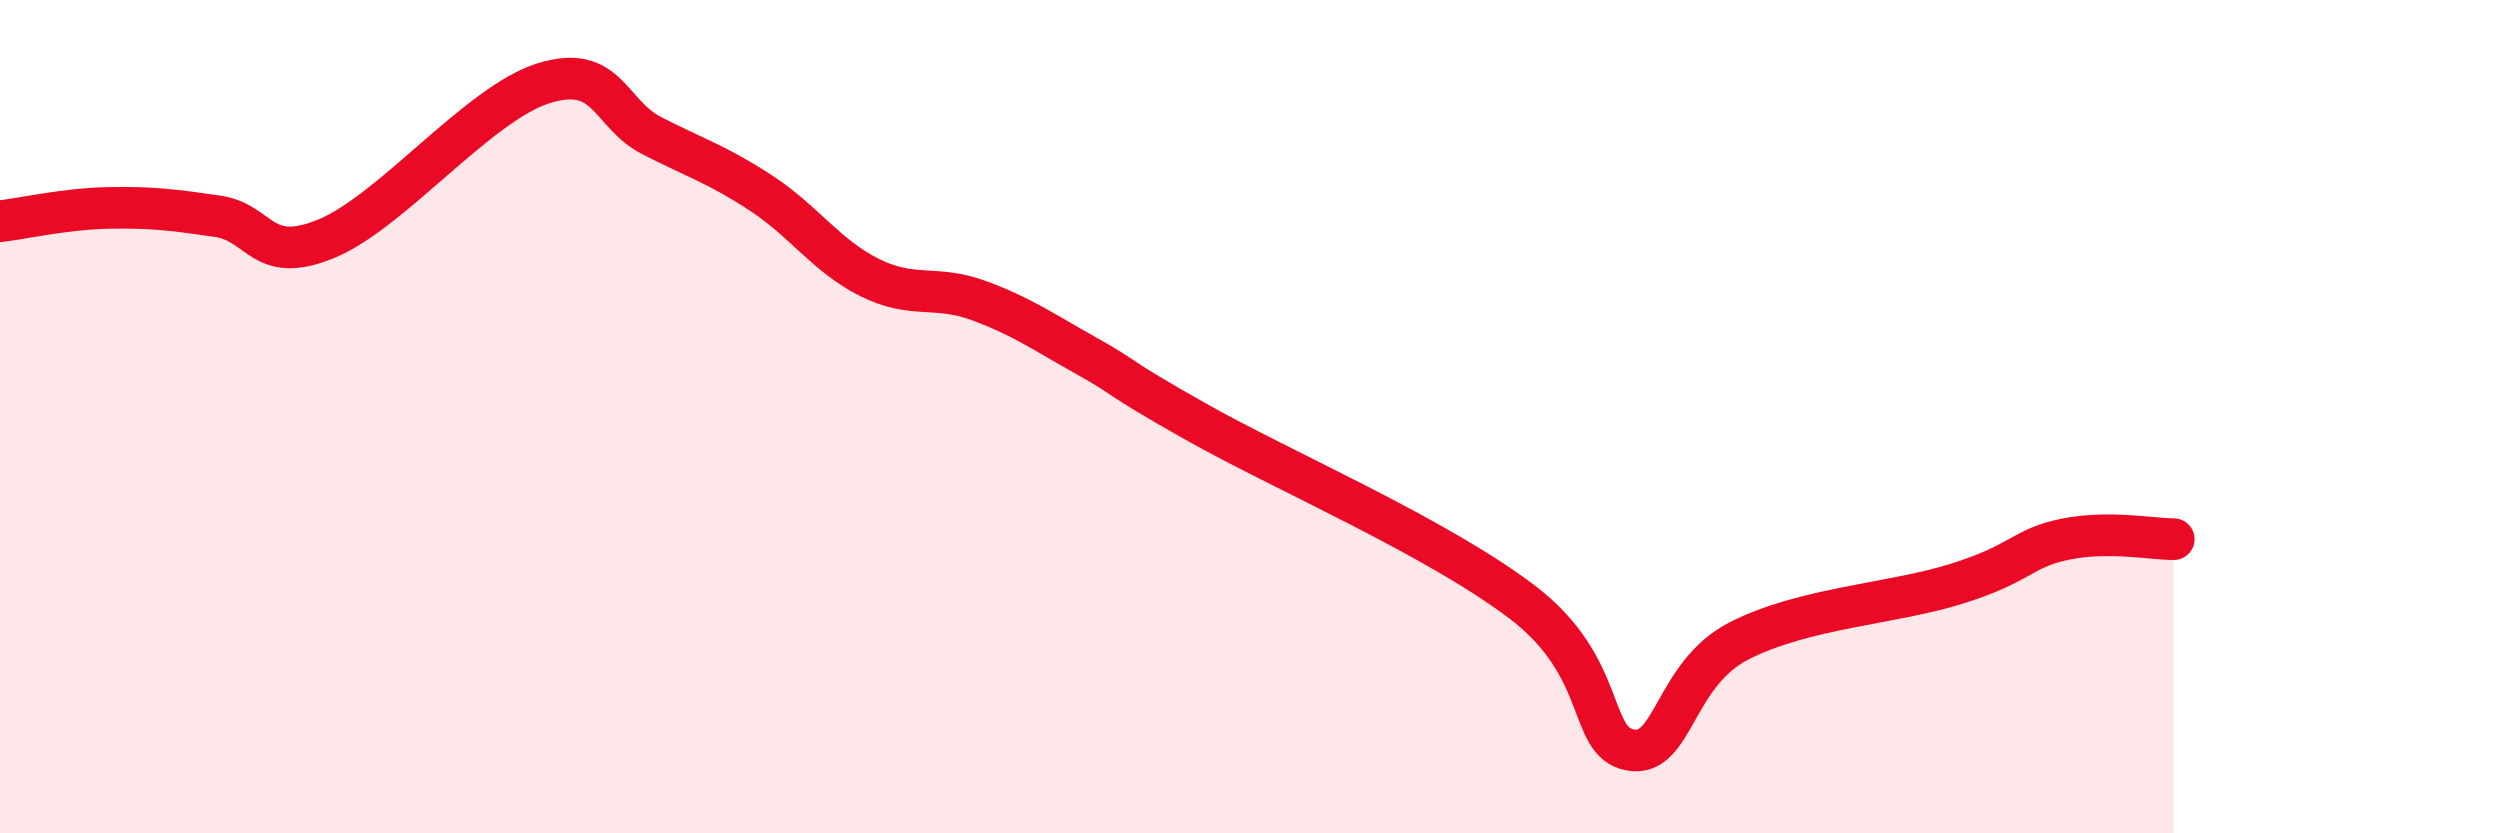 
    <svg width="60" height="20" viewBox="0 0 60 20" xmlns="http://www.w3.org/2000/svg">
      <path
        d="M 0,5.31 C 0.52,5.25 1.57,5.01 2.61,4.99 C 3.65,4.97 4.18,5.04 5.22,5.19 C 6.26,5.34 6.27,6.37 7.83,5.73 C 9.39,5.09 11.48,2.49 13.04,2 C 14.6,1.51 14.61,2.73 15.65,3.26 C 16.69,3.79 17.22,3.95 18.26,4.63 C 19.3,5.31 19.83,6.14 20.87,6.66 C 21.91,7.18 22.44,6.83 23.48,7.21 C 24.52,7.59 25.05,7.97 26.09,8.55 C 27.13,9.13 26.61,8.94 28.7,10.12 C 30.79,11.3 34.43,12.86 36.52,14.44 C 38.61,16.02 38.09,17.81 39.13,18 C 40.17,18.19 40.17,16.18 41.74,15.38 C 43.31,14.58 45.39,14.5 46.96,14.01 C 48.53,13.52 48.53,13.15 49.57,12.94 C 50.61,12.73 51.65,12.94 52.17,12.94L52.17 20L0 20Z"
        fill="#EB0A25"
        opacity="0.1"
        stroke-linecap="round"
        stroke-linejoin="round"
      />
      <path
        d="M 0,5.31 C 0.52,5.25 1.57,5.01 2.61,4.99 C 3.65,4.97 4.18,5.04 5.22,5.19 C 6.26,5.34 6.27,6.37 7.83,5.73 C 9.39,5.09 11.48,2.49 13.04,2 C 14.6,1.51 14.61,2.73 15.65,3.26 C 16.69,3.79 17.22,3.95 18.26,4.63 C 19.3,5.31 19.83,6.14 20.87,6.66 C 21.91,7.18 22.44,6.83 23.48,7.21 C 24.52,7.59 25.05,7.97 26.09,8.55 C 27.13,9.13 26.61,8.94 28.7,10.12 C 30.79,11.3 34.43,12.86 36.52,14.44 C 38.61,16.02 38.09,17.81 39.13,18 C 40.17,18.19 40.17,16.18 41.74,15.38 C 43.31,14.58 45.39,14.5 46.96,14.01 C 48.53,13.52 48.53,13.15 49.57,12.94 C 50.61,12.73 51.65,12.94 52.17,12.94"
        stroke="#EB0A25"
        stroke-width="1"
        fill="none"
        stroke-linecap="round"
        stroke-linejoin="round"
      />
    </svg>
  